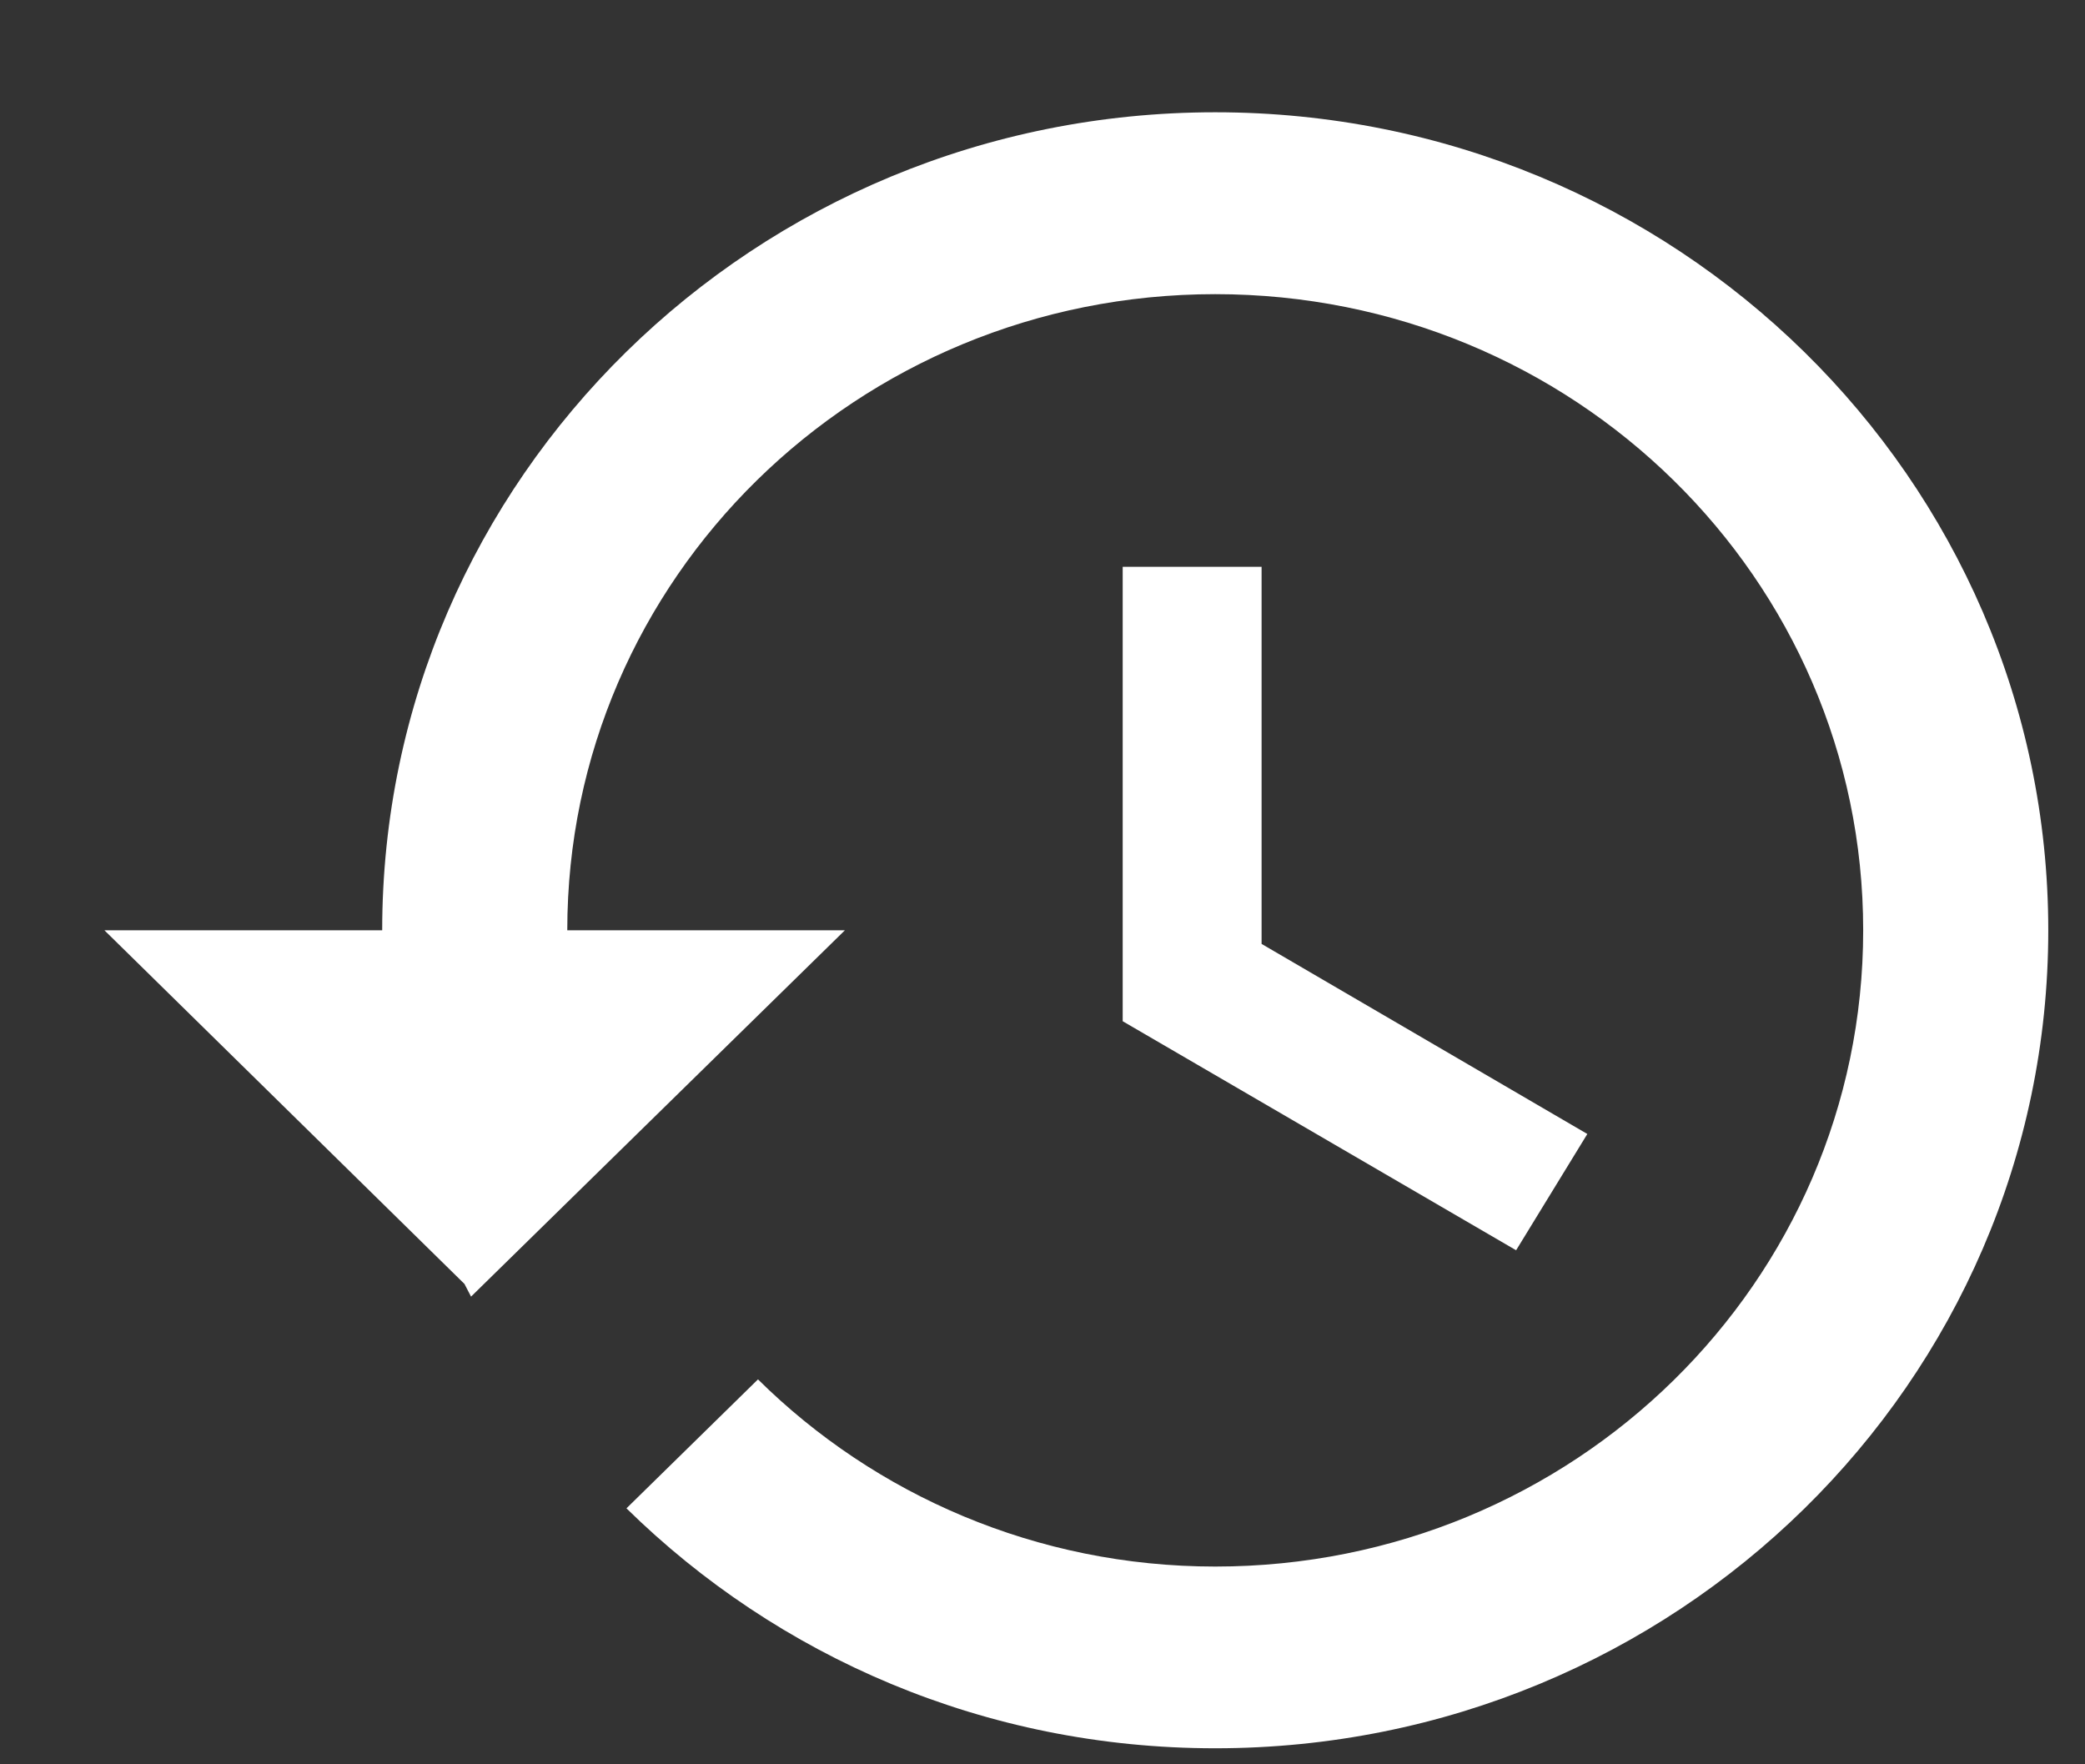 <svg width="13" height="11" viewBox="0 0 13 11" fill="none" xmlns="http://www.w3.org/2000/svg">
<rect x="0" y="0" width="13" height="11" fill="#333333" stroke="none"/>
<path d="M7.577 0.7C4.709 0.7 2.383 2.984 2.383 5.8H0.651L2.896 8.005L2.937 8.084L5.268 5.8H3.537C3.537 3.607 5.343 1.834 7.577 1.834C9.811 1.834 11.617 3.607 11.617 5.8C11.617 7.993 9.811 9.767 7.577 9.767C6.463 9.767 5.453 9.319 4.726 8.6L3.906 9.404C4.847 10.328 6.14 10.9 7.577 10.9C10.445 10.9 12.771 8.617 12.771 5.8C12.771 2.984 10.445 0.7 7.577 0.7ZM7 3.534V6.367L9.453 7.795L9.897 7.07L7.866 5.885V3.534H7Z" fill="white"/>
</svg>
